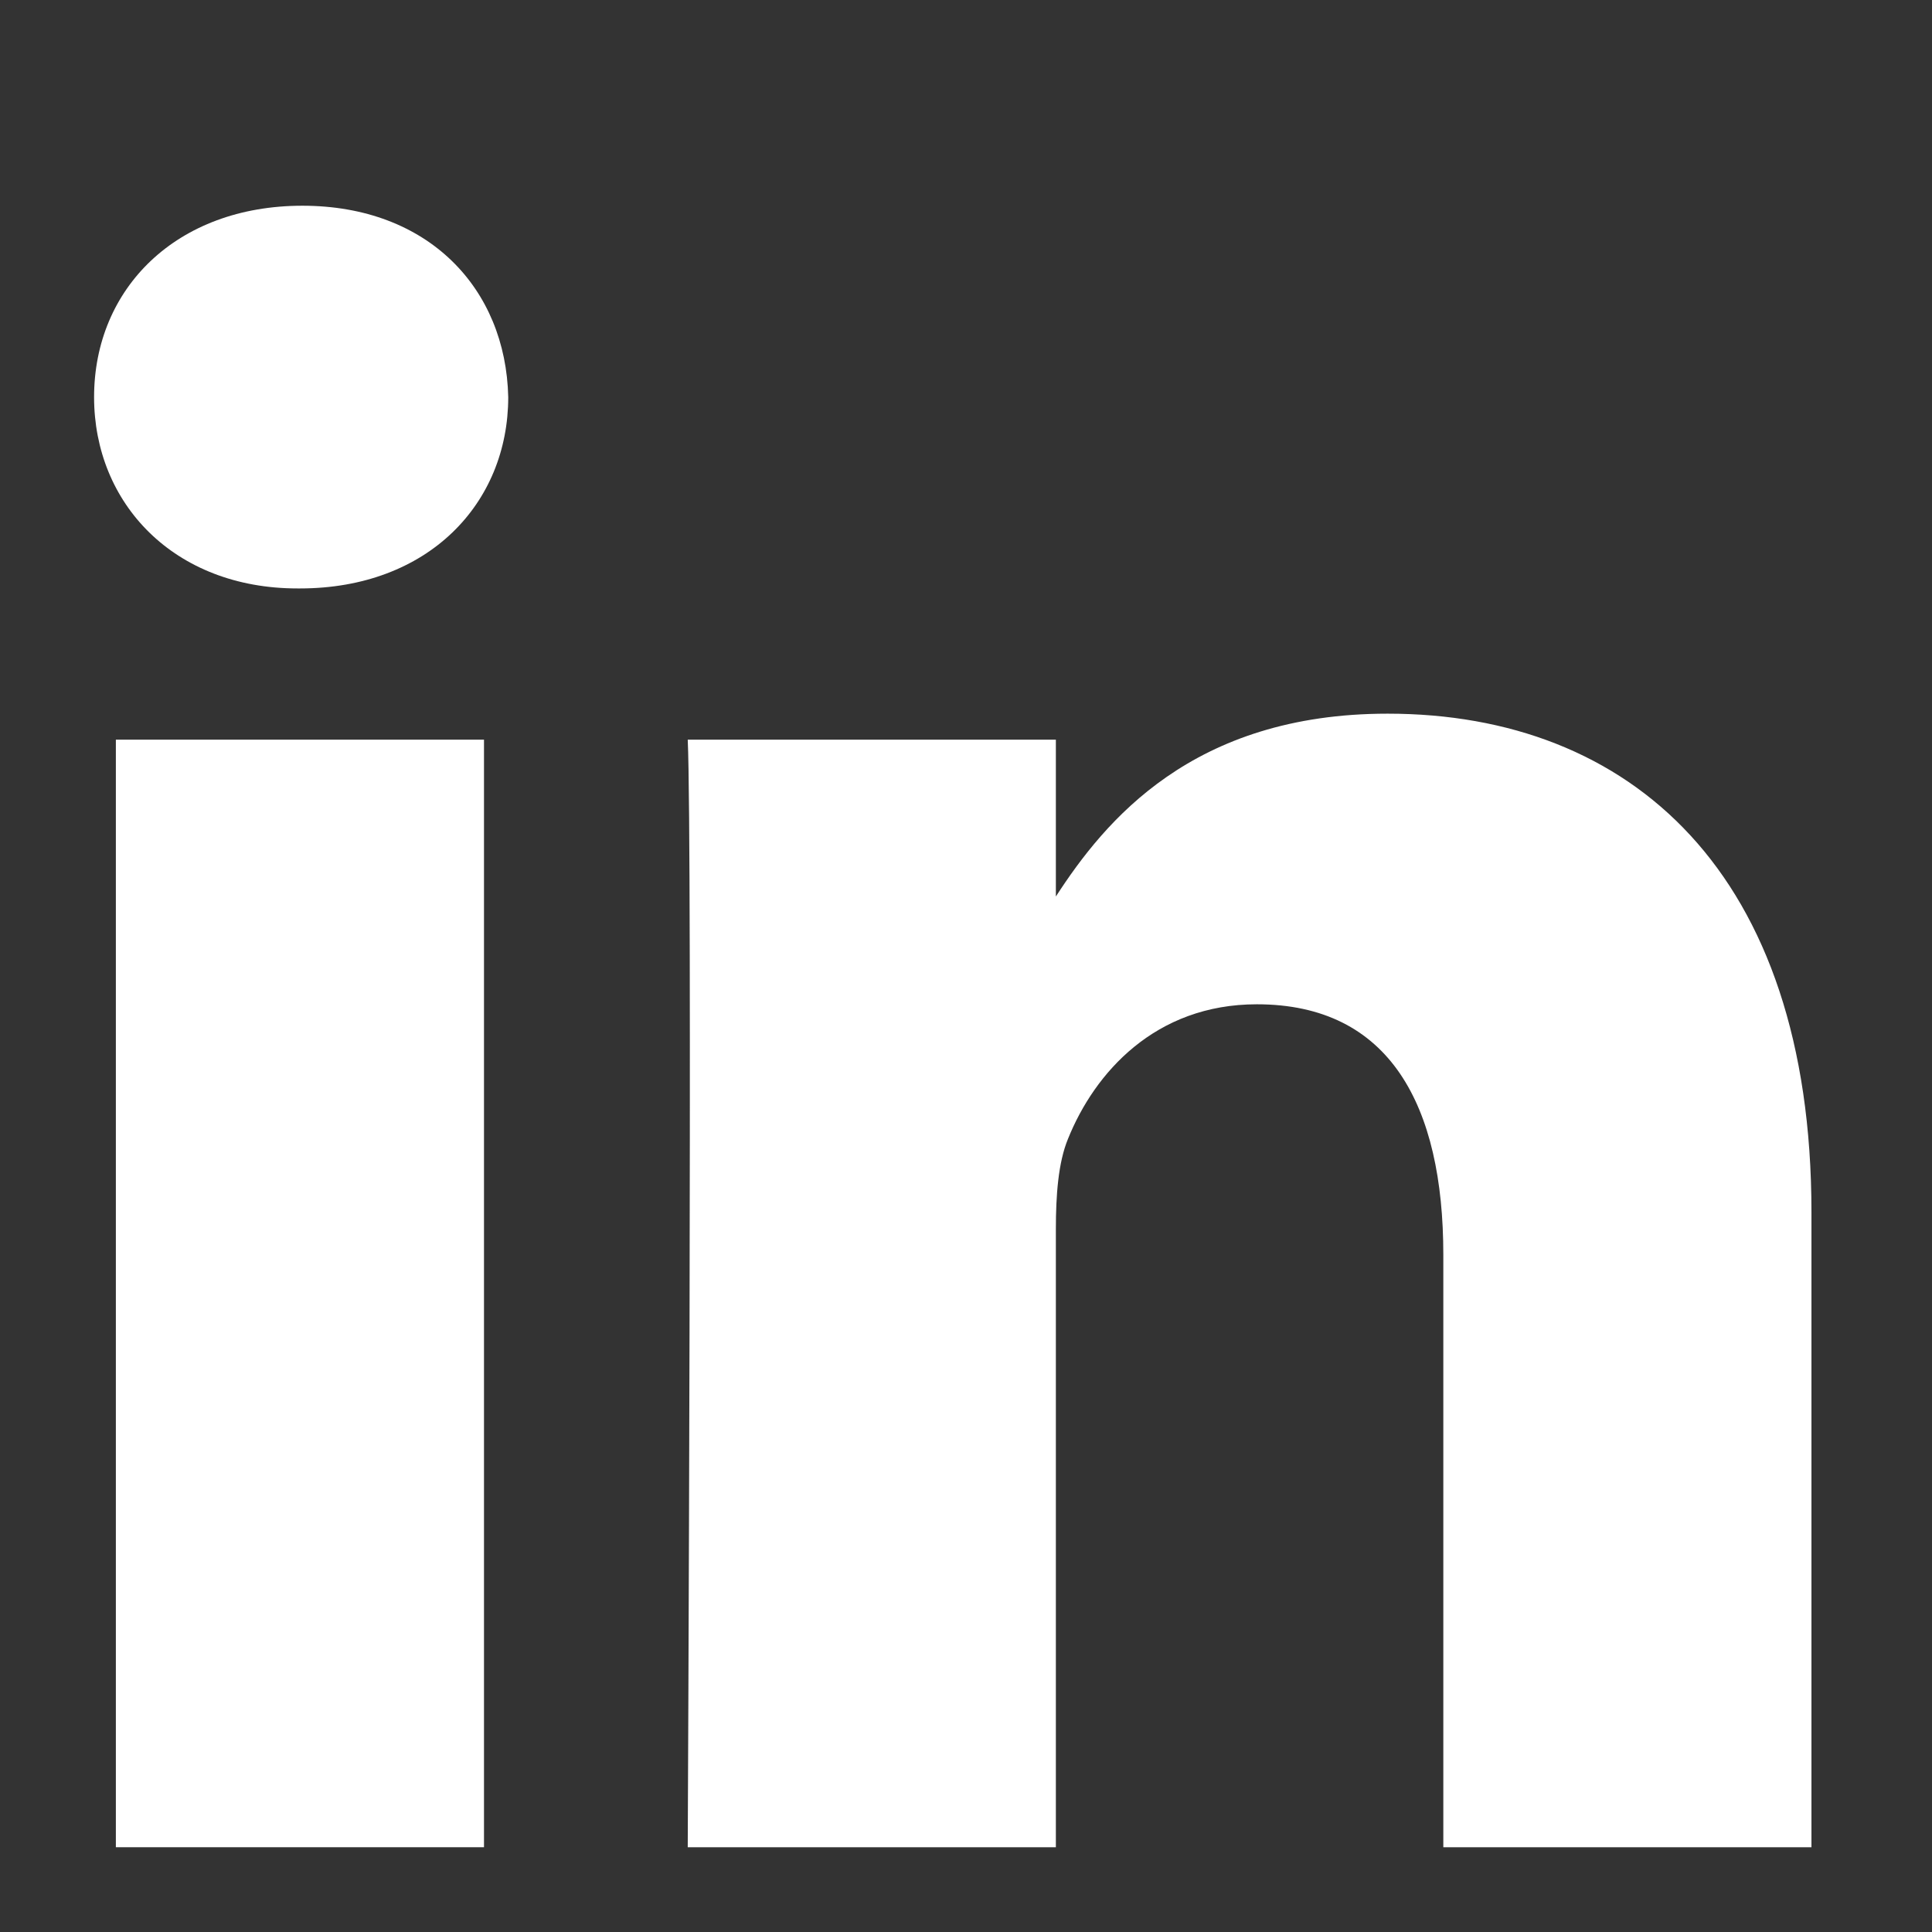 <svg width="33" height="33" viewBox="0 0 33 33" fill="none" xmlns="http://www.w3.org/2000/svg">
<rect x="0" y="0" width="33" height="33" fill="#333333" stroke="none"/>
<path d="M1.979 31.552H8.267V12.634H1.979V31.552Z" fill="white"/>
<path d="M5.082 10.051H5.123C7.316 10.051 8.681 8.599 8.681 6.783C8.64 4.927 7.316 3.514 5.165 3.514C3.014 3.514 1.607 4.927 1.607 6.783C1.607 8.599 2.972 10.051 5.082 10.051Z" fill="white"/>
<path d="M24.653 31.552H30.941V20.705C30.941 14.894 27.839 12.19 23.702 12.19C20.366 12.19 18.87 14.024 18.035 15.313V12.634H11.747C11.829 14.409 11.747 31.552 11.747 31.552H18.035V20.988C18.035 20.422 18.075 19.857 18.242 19.453C18.696 18.324 19.731 17.154 21.468 17.154C23.743 17.154 24.653 18.888 24.653 21.432V31.552Z" fill="white"/>
</svg>
